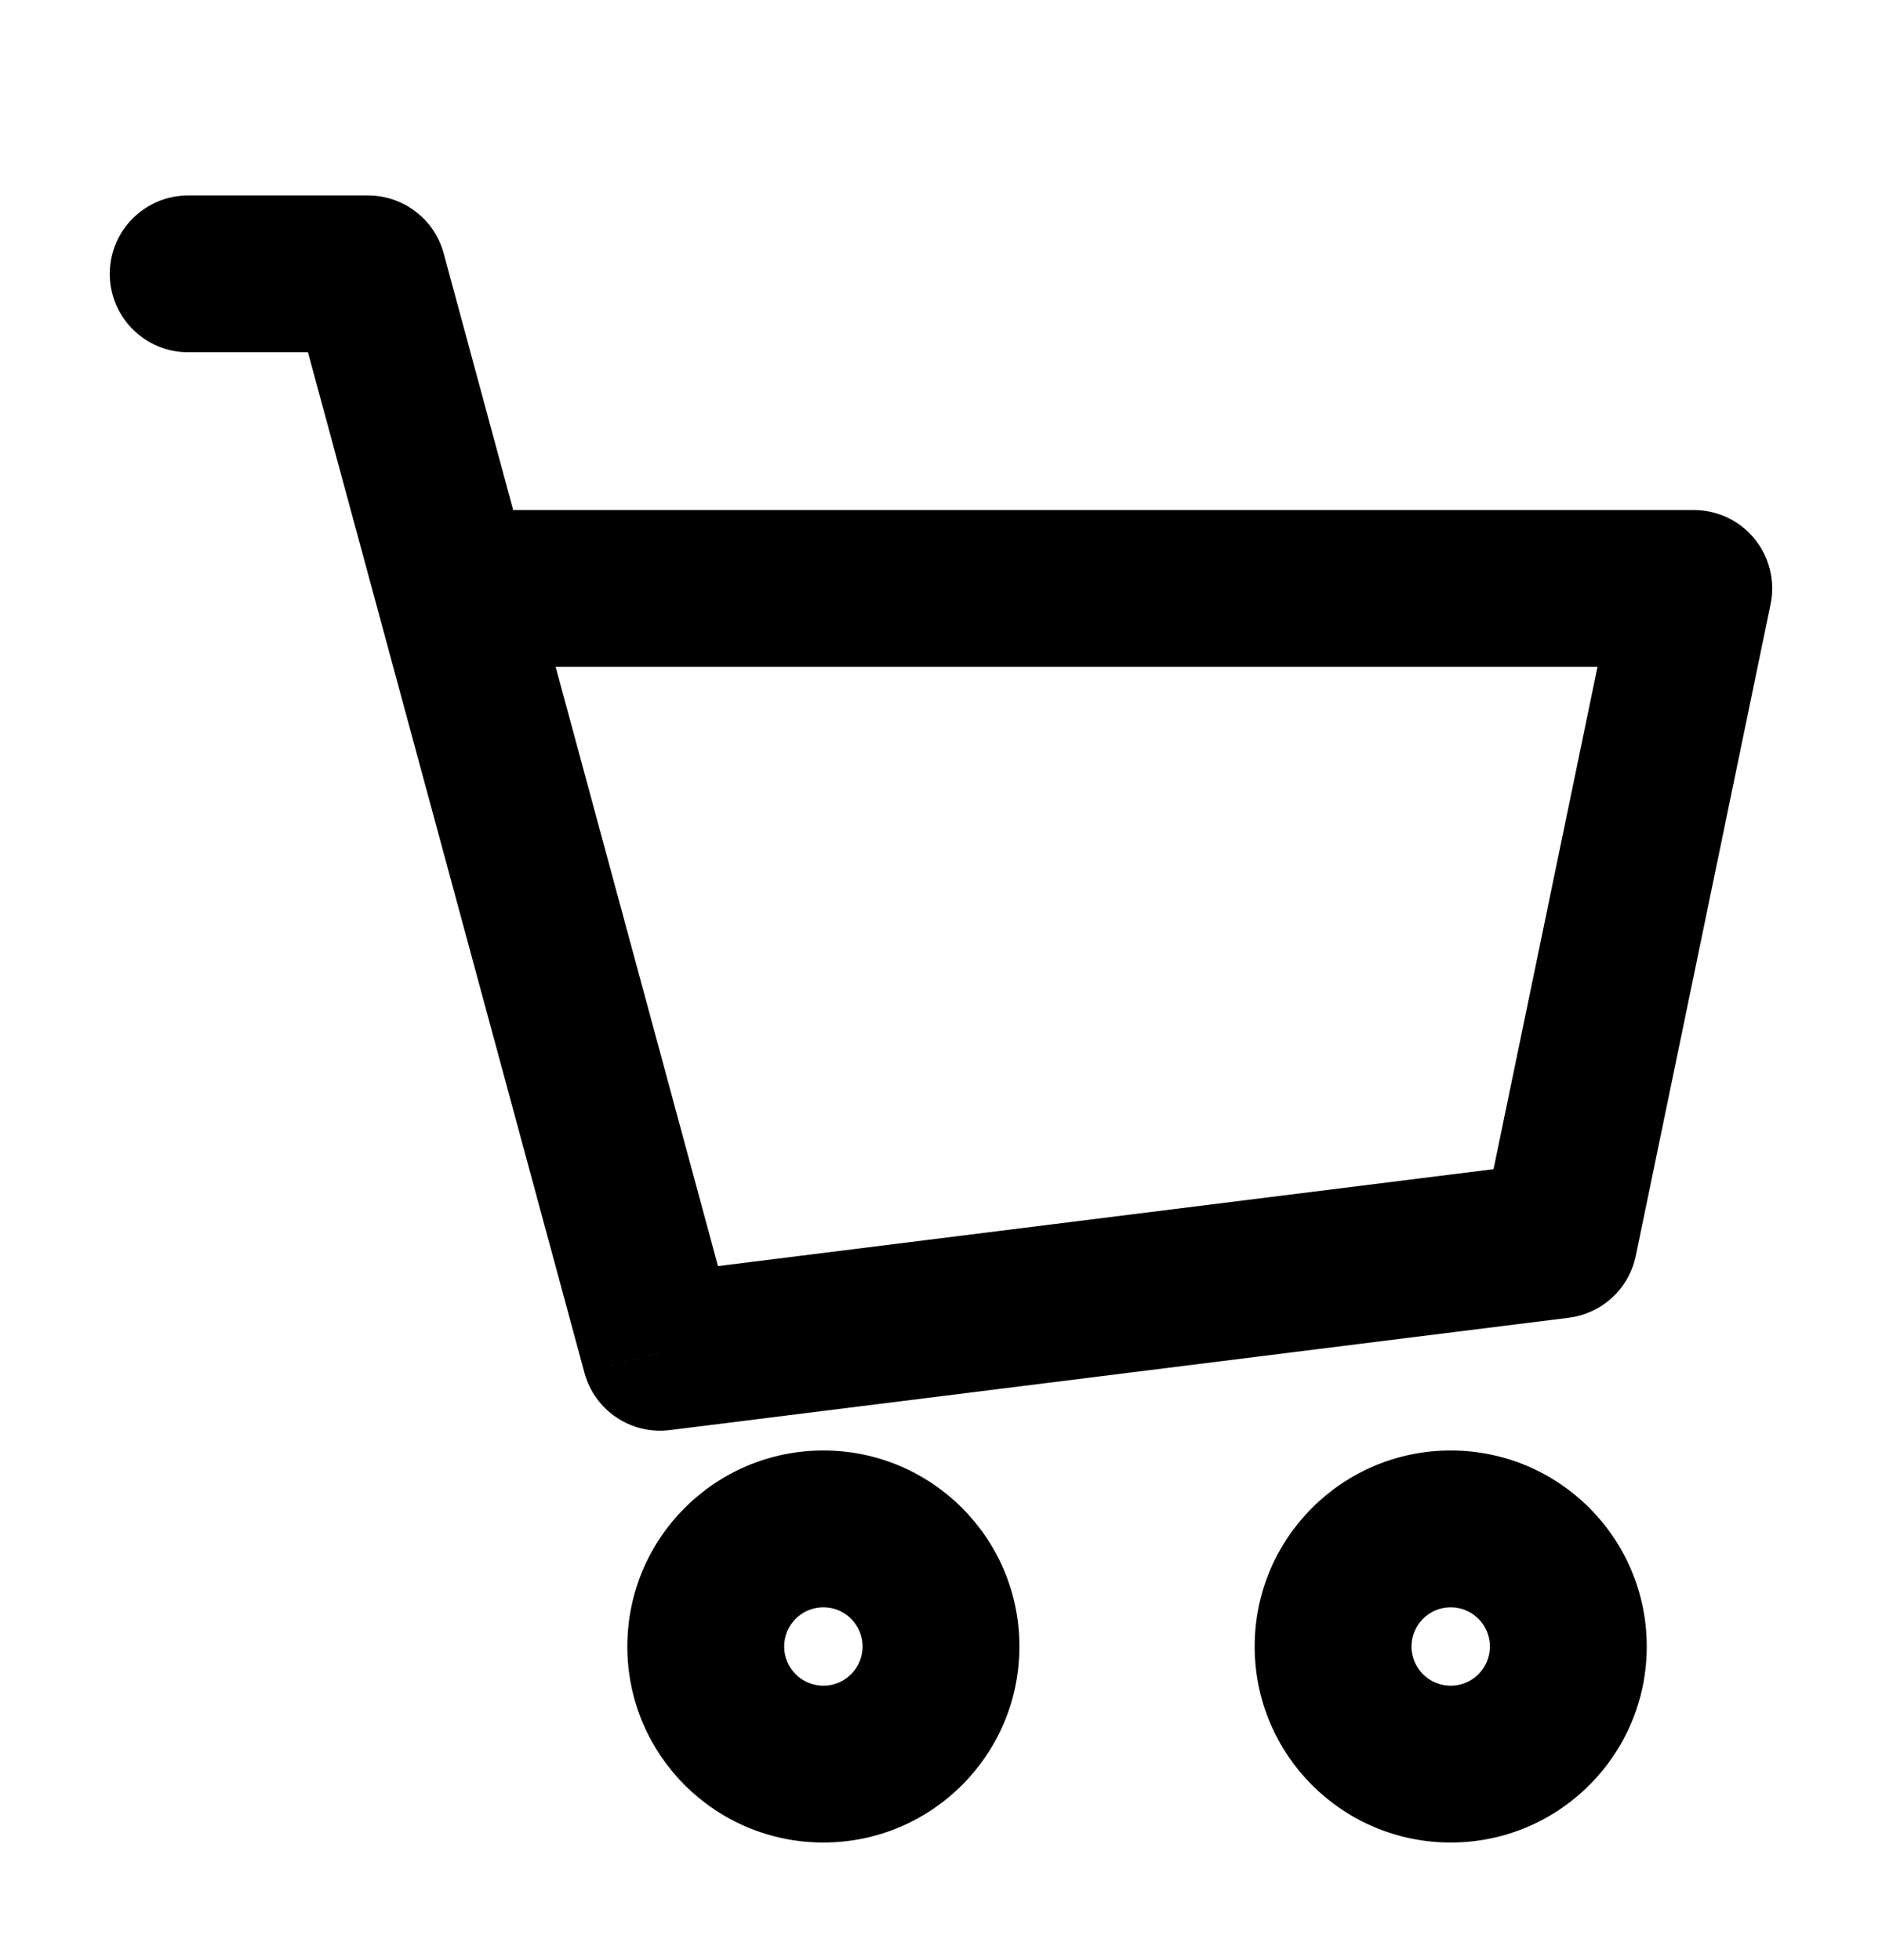<svg width="24" height="25" viewBox="0 0 24 25" fill="none" xmlns="http://www.w3.org/2000/svg">
<path d="M2.4 2.493C1.848 2.493 1.4 2.94 1.4 3.493C1.4 4.045 1.848 4.493 2.4 4.493V2.493ZM4.693 3.493L5.658 3.231C5.54 2.795 5.144 2.493 4.693 2.493V3.493ZM8.418 17.248L7.453 17.509C7.583 17.99 8.047 18.302 8.542 18.24L8.418 17.248ZM19.881 15.815L20.005 16.807C20.429 16.754 20.773 16.437 20.86 16.018L19.881 15.815ZM21.6 7.505L22.579 7.707C22.64 7.413 22.565 7.106 22.375 6.873C22.186 6.64 21.901 6.505 21.6 6.505V7.505ZM5.779 7.505L4.814 7.766L5.779 7.505ZM2.4 4.493H4.693V2.493H2.4V4.493ZM8.542 18.24L20.005 16.807L19.757 14.823L8.294 16.256L8.542 18.24ZM20.86 16.018L22.579 7.707L20.621 7.302L18.901 15.613L20.86 16.018ZM3.727 3.754L4.814 7.766L6.744 7.243L5.658 3.231L3.727 3.754ZM4.814 7.766L7.453 17.509L9.383 16.986L6.744 7.243L4.814 7.766ZM21.6 6.505H5.779V8.505H21.6V6.505ZM11 21C11 21.276 10.776 21.5 10.5 21.5V23.5C11.881 23.5 13 22.381 13 21H11ZM10.5 21.5C10.224 21.5 10 21.276 10 21H8C8 22.381 9.119 23.5 10.5 23.5V21.5ZM10 21C10 20.724 10.224 20.5 10.5 20.5V18.5C9.119 18.5 8 19.619 8 21H10ZM10.5 20.5C10.776 20.5 11 20.724 11 21H13C13 19.619 11.881 18.5 10.5 18.5V20.5ZM19 21C19 21.276 18.776 21.5 18.5 21.5V23.5C19.881 23.5 21 22.381 21 21H19ZM18.5 21.5C18.224 21.5 18 21.276 18 21H16C16 22.381 17.119 23.5 18.5 23.5V21.5ZM18 21C18 20.724 18.224 20.5 18.5 20.5V18.5C17.119 18.5 16 19.619 16 21H18ZM18.5 20.5C18.776 20.5 19 20.724 19 21H21C21 19.619 19.881 18.5 18.5 18.5V20.5Z" fill="black"/>
</svg>
